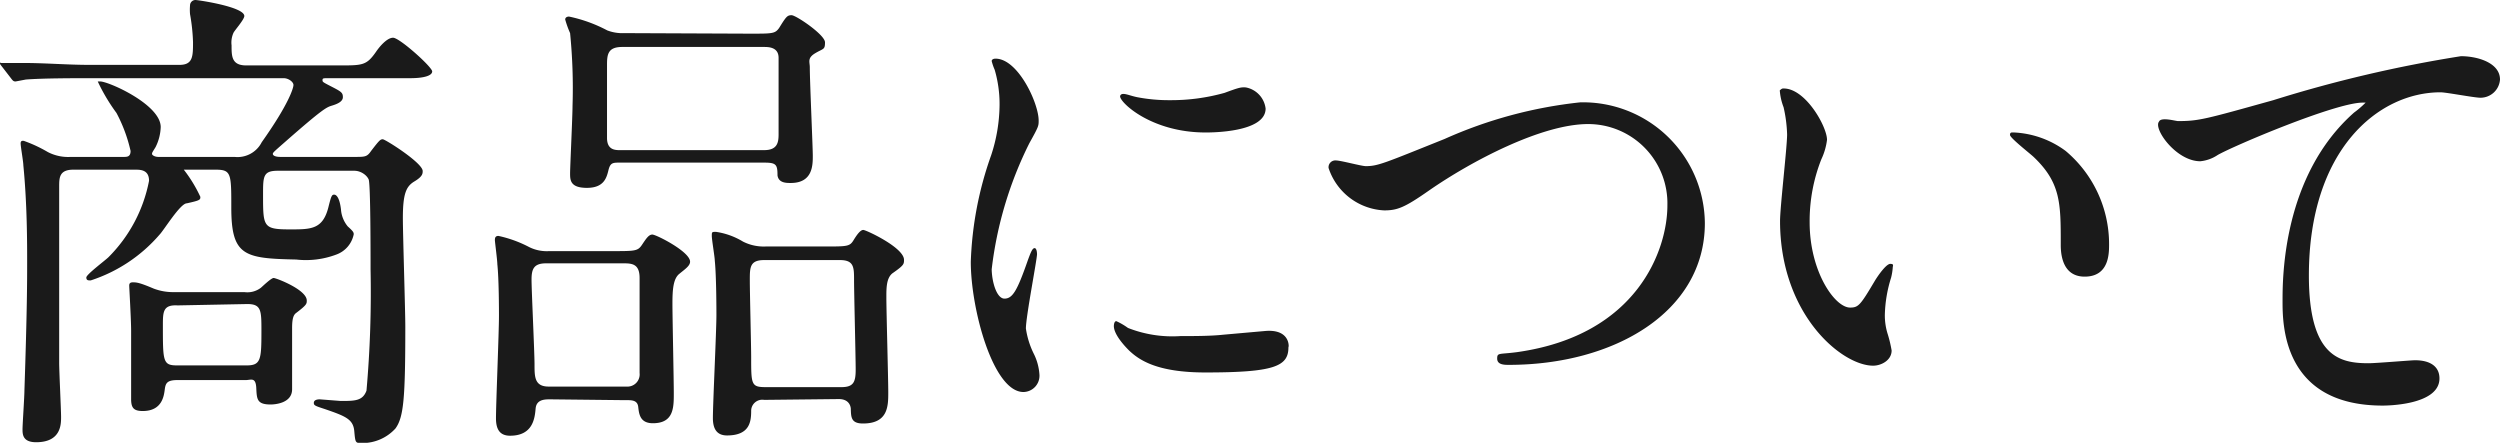<svg xmlns="http://www.w3.org/2000/svg" viewBox="0 0 92.09 16.31"><defs><style>.cls-1{fill:#1a1a1a;}</style></defs><title>txt-nav4</title><g id="レイヤー_2" data-name="レイヤー 2"><g id="レイヤー_1-2" data-name="レイヤー 1"><path class="cls-1" d="M8.64,5.78a1,1,0,0,0,1-.54c1-1.41,1.17-2,1.17-2.11s-.18-.25-.36-.25H3.24c-.41,0-1.66,0-2.29.05L.58,3c-.06,0-.09,0-.17-.11L.07,2.45C0,2.36,0,2.36,0,2.32s0,0,.05,0l.81,0c.81,0,1.62.07,2.45.07h3.3c.5,0,.5-.32.5-.84A7,7,0,0,0,7,.52,1.83,1.83,0,0,1,7,.2.2.2,0,0,1,7.2,0C7.29,0,9,.25,9,.59c0,.13-.36.53-.4.62a.87.87,0,0,0-.07.46c0,.4,0,.74.54.74H12.5c.86,0,1,0,1.35-.5.1-.15.39-.52.63-.52s1.44,1.08,1.44,1.24-.31.25-.81.25h-3c-.2,0-.23,0-.23.07s0,.07.35.25.4.22.4.38-.2.25-.4.31S11.9,4,10.51,5.22c-.41.36-.46.4-.46.45s.07.11.28.11h2.72c.4,0,.47,0,.62-.22.3-.39.34-.43.43-.43S15.57,6,15.57,6.3c0,.09,0,.2-.3.38s-.43.43-.43,1.35c0,.63.09,3.4.09,4,0,2.65-.06,3.33-.36,3.75a1.64,1.64,0,0,1-1.23.54c-.25,0-.25,0-.29-.44s-.32-.55-1.11-.82c-.34-.11-.38-.13-.38-.22s.09-.13.22-.13l.77.06c.52,0,.81,0,.95-.38a41.23,41.23,0,0,0,.15-4.47c0-.63,0-3.15-.07-3.31s-.29-.32-.53-.32H10.23c-.54,0-.54.21-.54.88,0,1.19,0,1.28,1,1.28.76,0,1.19,0,1.4-.79.11-.44.13-.49.22-.49s.2.13.25.54a1.1,1.1,0,0,0,.25.63c.2.18.22.22.22.29a1,1,0,0,1-.65.75,3.17,3.17,0,0,1-1.47.18C9,9.52,8.52,9.43,8.52,7.65c0-1.26,0-1.4-.58-1.4H6.84s-.07,0-.07,0a5.11,5.11,0,0,1,.61,1c0,.11,0,.13-.5.24-.24,0-.85,1-1,1.15a5.65,5.65,0,0,1-2.54,1.69c-.09,0-.16,0-.16-.11s.7-.63.82-.75A5.42,5.42,0,0,0,5.49,6.66c0-.39-.29-.41-.49-.41H2.7c-.52,0-.52.3-.52.63,0,.07,0,5.45,0,6.48,0,.32.07,1.73.07,2s0,.93-.92.93c-.5,0-.5-.3-.5-.48s.07-1.19.07-1.43C1,11.38,1,10.35,1,9.65S1,7.51.86,6.09c0-.13-.1-.69-.1-.81s.1-.09.12-.09a5.06,5.06,0,0,1,.88.41,1.63,1.63,0,0,0,.85.18H4.55c.13,0,.26,0,.26-.22a5.57,5.57,0,0,0-.52-1.4A6.79,6.79,0,0,1,3.6,3s.07,0,.09,0C4,3,5.92,3.85,5.92,4.68a1.76,1.76,0,0,1-.19.74c-.11.18-.13.2-.13.25s.11.11.23.11ZM6.54,14c-.38,0-.44.11-.47.34s-.09.8-.81.8c-.33,0-.43-.11-.43-.44s0-2.12,0-2.52-.07-1.6-.07-1.65,0-.13.13-.13.23,0,.77.23a2,2,0,0,0,.77.13H9a.82.82,0,0,0,.61-.16c.07-.06.38-.36.47-.36s1.22.43,1.22.83c0,.12,0,.16-.38.45-.1.07-.16.18-.16.57,0,0,0,1.89,0,2.25,0,.53-.67.56-.79.56-.51,0-.51-.2-.53-.61S9.24,14,9.06,14Zm0-2.75C6,11.22,6,11.49,6,12c0,1.31,0,1.46.52,1.46H9.09c.52,0,.54-.22.54-1.26,0-.76,0-1-.52-1Z"/><path class="cls-1" d="M20.27,14.71c-.2,0-.51,0-.54.34s-.09,1-.94,1c-.39,0-.52-.25-.52-.64,0-.54.11-3.17.11-3.77,0-.21,0-1.33-.06-1.91,0-.14-.09-.82-.09-.88s0-.16.13-.16a4.43,4.43,0,0,1,1.13.41,1.45,1.45,0,0,0,.74.15h2.32c.83,0,.94,0,1.09-.22s.25-.39.39-.39,1.39.63,1.39,1c0,.15-.18.27-.4.45s-.25.58-.25,1.09.05,2.79.05,3.31,0,1.1-.77,1.1c-.47,0-.51-.33-.54-.6s-.27-.25-.5-.25Zm2.81-.47a.45.45,0,0,0,.48-.5v-3.5c0-.54-.3-.54-.63-.54H20.12c-.45,0-.54.2-.54.6s.11,2.68.11,3.13,0,.81.52.81Zm4.55-13c.83,0,.92,0,1.07-.21.26-.42.3-.47.46-.47s1.23.72,1.23,1-.06.22-.36.4-.2.32-.2.52c0,.52.11,2.92.11,3.26s0,1-.81,1c-.17,0-.45,0-.49-.28,0-.4-.05-.47-.49-.47H22.84c-.27,0-.36,0-.43.29s-.18.64-.79.64S21,6.64,21,6.39s.09-2.1.09-2.5A20.42,20.42,0,0,0,21,1.22a3.68,3.68,0,0,1-.18-.5c0-.09.09-.11.14-.11a5.34,5.34,0,0,1,1.41.51,1.55,1.55,0,0,0,.63.1Zm.52,4.29c.49,0,.53-.29.53-.58s0-2.7,0-2.82c0-.4-.38-.4-.54-.4H22.92c-.54,0-.56.29-.56.68,0,.89,0,2.18,0,2.67s.36.45.56.45Zm0,9.2a.41.41,0,0,0-.48.41c0,.4-.06.9-.89.9-.38,0-.52-.25-.52-.64,0-.54.13-3.19.13-3.8,0-.15,0-1.41-.06-2,0-.12-.11-.77-.11-.91s0-.15.15-.15a2.67,2.67,0,0,1,1,.36,1.69,1.69,0,0,0,.83.18h2.16c.85,0,.94,0,1.08-.23s.26-.38.36-.38,1.5.65,1.5,1.1c0,.16,0,.2-.43.5-.22.18-.22.54-.22.88,0,.51.07,3,.07,3.5s0,1.15-.93,1.15c-.44,0-.44-.23-.45-.54,0,0,0-.36-.44-.36Zm0-5.15c-.53,0-.53.27-.53.74s.05,2.41.05,2.83c0,1,0,1.11.52,1.11H31c.45,0,.52-.2.52-.65s-.06-2.82-.06-3.29,0-.74-.52-.74Z"/><path class="cls-1" d="M37,11c.3,0,.47-.29.86-1.41.11-.3.17-.45.25-.45s.09.18.09.22c0,.2-.41,2.3-.41,2.74a3.09,3.09,0,0,0,.29.93,2,2,0,0,1,.21.79.6.6,0,0,1-.59.62c-1.12,0-1.94-3.06-1.94-4.79a12.93,12.93,0,0,1,.75-3.93,6.05,6.05,0,0,0,.31-1.87,4.5,4.5,0,0,0-.18-1.28,2,2,0,0,1-.11-.32c0-.06.07-.09.14-.09.83,0,1.59,1.64,1.59,2.28,0,.2,0,.22-.34.83a14,14,0,0,0-1.39,4.65C36.54,10.41,36.72,11,37,11Zm10.46,1.8c0,.7-.54.92-3.06.92-1.77,0-2.43-.45-2.81-.81-.09-.09-.56-.56-.56-.9,0,0,0-.18.09-.18a2.39,2.39,0,0,1,.43.25,4.46,4.46,0,0,0,1.93.3c.47,0,1.12,0,1.57-.05l1.58-.14C47.33,12.14,47.47,12.53,47.47,12.75ZM46.62,4c0,.88-2,.88-2.21.88-2,0-3.15-1.1-3.15-1.33,0,0,0-.09.12-.09s.27.07.51.12a6.13,6.13,0,0,0,1.22.11,7.27,7.27,0,0,0,2-.27c.54-.2.6-.21.78-.2A.9.9,0,0,1,46.62,4Z"/><path class="cls-1" d="M48.94,6.19a.25.25,0,0,1,.27-.28c.18,0,.94.21,1.1.21.45,0,.68-.11,2.9-1a16.47,16.47,0,0,1,5-1.35,4.49,4.49,0,0,1,4.59,4.45c0,3.28-3.35,5.22-7.22,5.22-.16,0-.43,0-.43-.23s.07-.15.74-.24c4.45-.63,5.53-3.8,5.53-5.4a2.92,2.92,0,0,0-2.92-3c-1.71,0-4.29,1.36-5.85,2.44-.9.63-1.17.74-1.66.74A2.27,2.27,0,0,1,48.94,6.19Z"/><path class="cls-1" d="M67.3,5.15a2.35,2.35,0,0,1-.21.72,6.19,6.19,0,0,0-.43,2.32c0,1.82.93,3.14,1.49,3.14.31,0,.38-.09.92-1,.11-.18.41-.61.56-.61s.09.07.09.15a2.08,2.08,0,0,1-.06.36,4.92,4.92,0,0,0-.23,1.37,2.27,2.27,0,0,0,.11.72,4.71,4.71,0,0,1,.14.59c0,.36-.38.56-.68.56-1.16,0-3.43-1.89-3.43-5.33,0-.51.26-2.72.26-3.19a5.12,5.12,0,0,0-.13-1,2.14,2.14,0,0,1-.14-.62s.07-.07.11-.07C66.49,3.22,67.3,4.66,67.3,5.15Zm8.79.41A4.48,4.48,0,0,1,77.69,9c0,.34,0,1.19-.9,1.19s-.88-1-.88-1.21c0-1.49,0-2.25-1-3.2-.15-.14-.87-.7-.87-.81s.07-.09.16-.09A3.47,3.47,0,0,1,76.09,5.56Z"/><path class="cls-1" d="M80.23,4.46c.77,0,1-.07,3.51-.77a48.35,48.35,0,0,1,6.91-1.62c.63,0,1.44.25,1.44.86a.72.72,0,0,1-.72.67c-.23,0-1.26-.2-1.47-.2-2.29,0-4.85,2.11-4.85,6.75,0,3,1.14,3.23,2.2,3.23.27,0,1.57-.11,1.71-.11.56,0,.9.23.9.67,0,1-2,1-2.09,1-3.69,0-3.69-3-3.69-3.85s0-4.61,2.63-6.94a3.5,3.5,0,0,0,.43-.37s-.07,0-.11,0c-1,0-4.77,1.6-5.34,1.93a1.39,1.39,0,0,1-.64.23c-.89,0-1.74-1.2-1.52-1.46C79.6,4.3,80.14,4.46,80.23,4.46Z"/></g></g></svg>